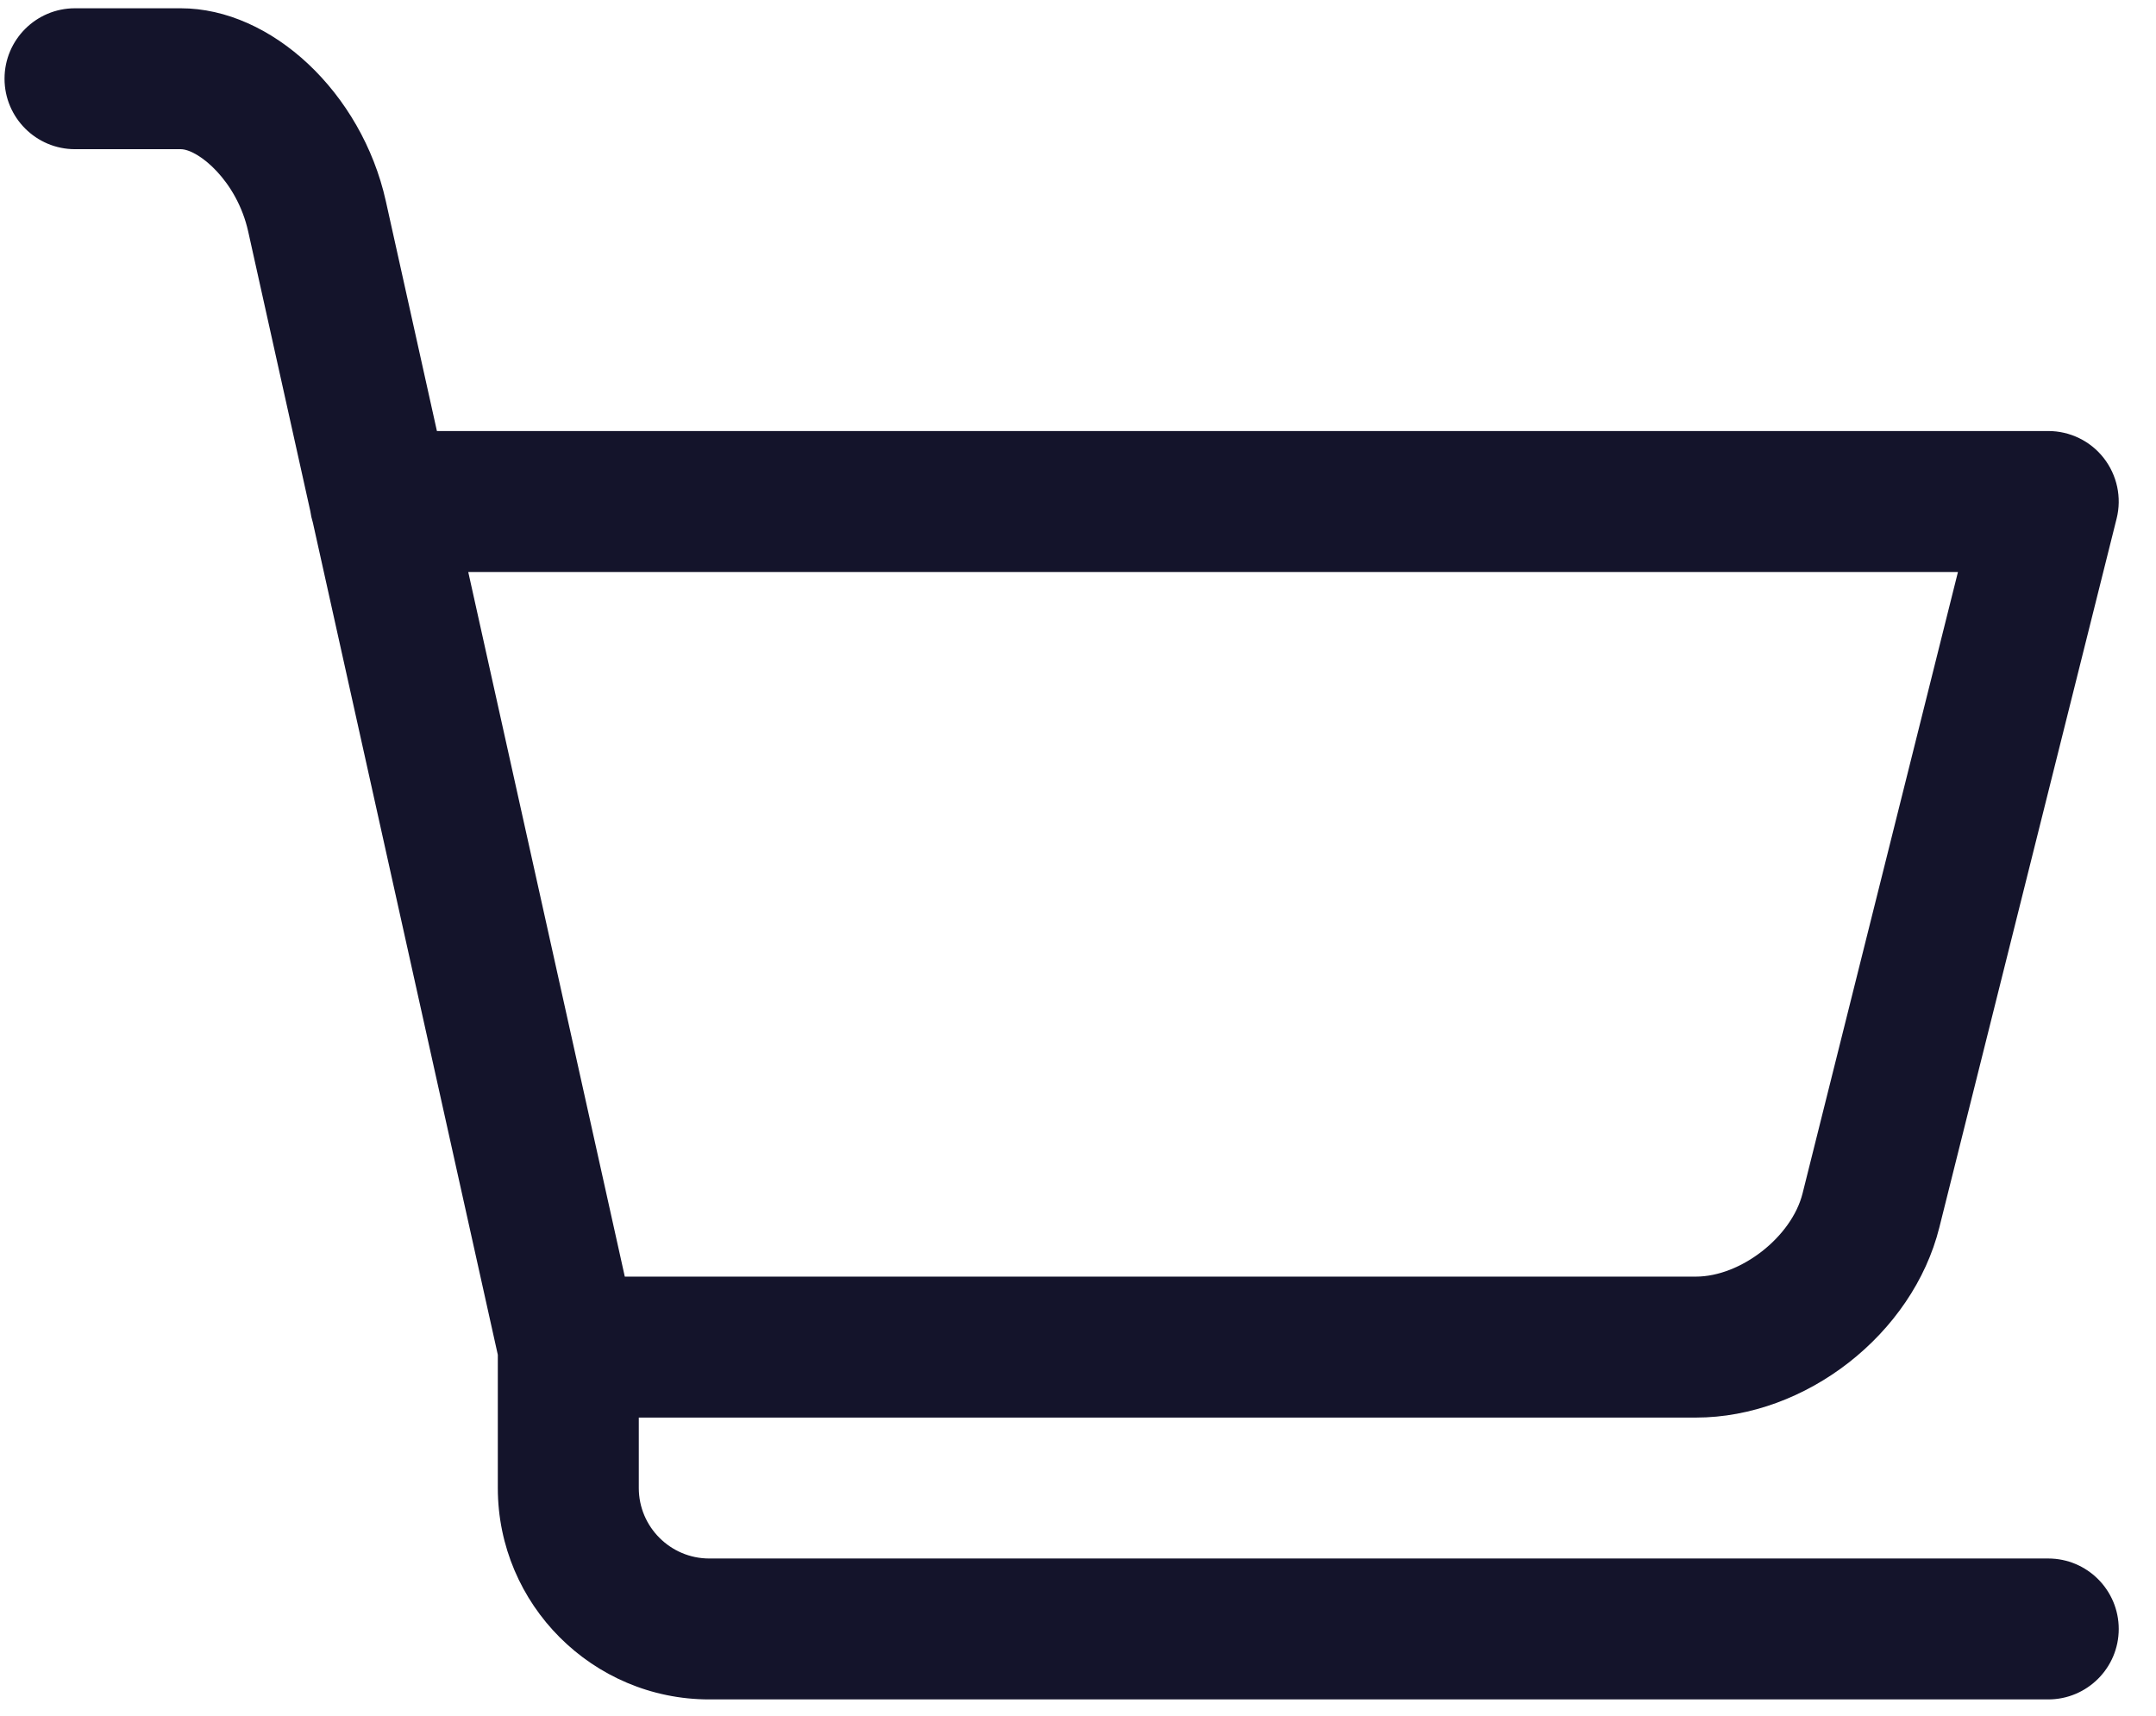 <svg width="49" height="39" viewBox="0 0 49 39" fill="none" xmlns="http://www.w3.org/2000/svg">
<path d="M46.551 35.424H16.119C15.237 35.424 14.518 34.705 14.518 33.822V32.221H38.542C41.041 32.221 43.471 30.323 44.076 27.899L48.105 11.787C48.225 11.308 48.116 10.802 47.813 10.412C47.51 10.023 47.044 9.797 46.551 9.797H9.93L8.768 4.568C8.221 2.111 6.174 0.188 4.107 0.188H1.704C0.82 0.188 0.103 0.905 0.103 1.789C0.103 2.673 0.82 3.391 1.704 3.391H4.107C4.501 3.391 5.383 4.102 5.641 5.263L7.052 11.615C7.065 11.707 7.084 11.793 7.111 11.88L11.314 30.794V33.822C11.314 36.472 13.47 38.627 16.119 38.627H19.323H40.144H46.551C47.435 38.627 48.153 37.91 48.153 37.026C48.153 36.142 47.435 35.424 46.551 35.424ZM44.499 13.001L40.968 27.123C40.721 28.114 39.564 29.017 38.542 29.017H14.2L10.642 13.001H44.499Z" fill="#14142B"/>
</svg>
